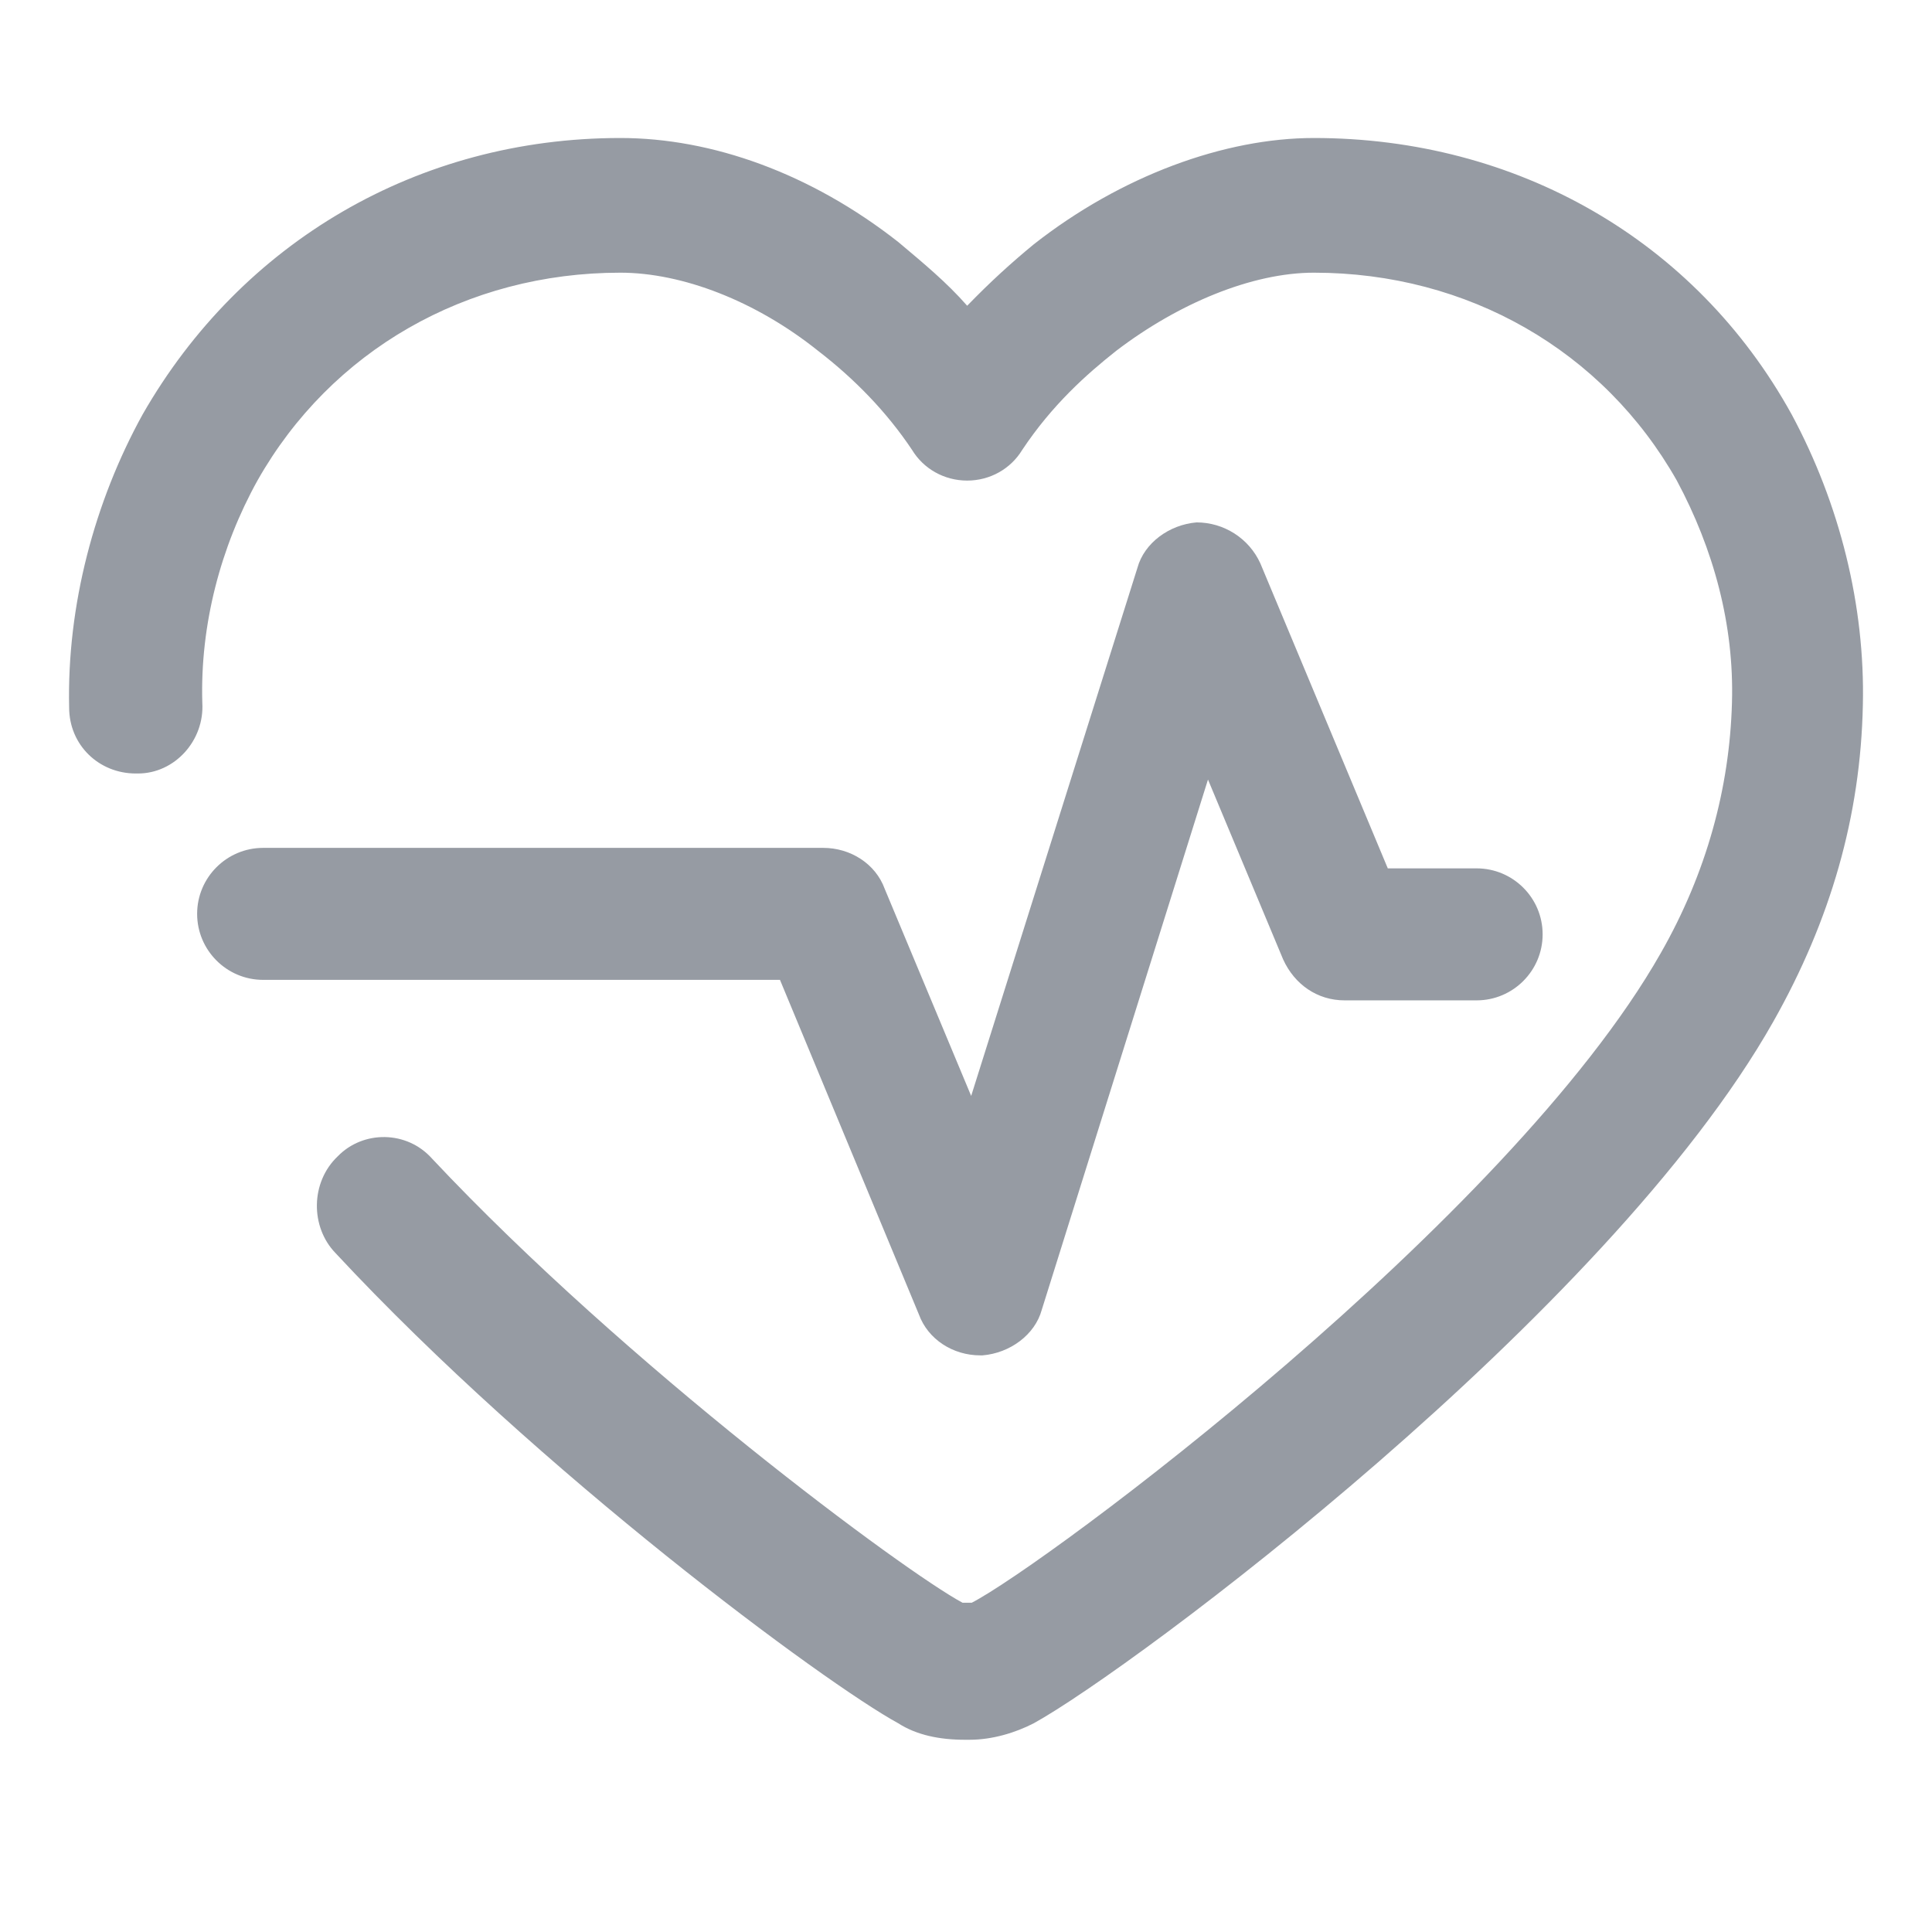 <?xml version="1.0" encoding="UTF-8"?>
<svg width="28px" height="28px" viewBox="0 0 28 28" version="1.1" xmlns="http://www.w3.org/2000/svg" xmlns:xlink="http://www.w3.org/1999/xlink">
    <!-- Generator: sketchtool 51.1 (57501) - http://www.bohemiancoding.com/sketch -->
    <title>F9EDBA04-7134-48C7-9B7F-DA56F610E120</title>
    <desc>Created with sketchtool.</desc>
    <defs></defs>
    <g id="industrial-landings" stroke="none" stroke-width="1" fill="none" fill-rule="evenodd">
        <g id="medicine" transform="translate(-716, -4049)">
            <g id="4" transform="translate(0, 3521)">
                <g id="txt" transform="translate(390, 277)">
                    <g id="Group-4" transform="translate(0, 170)">
                        <g id="3-copy" transform="translate(326, 81)">
                            <g id="ic_hotels">
                                <rect id="Rectangle-7" x="0" y="0" width="28" height="28"></rect>
                                <g id="Group-11" opacity="0.8" transform="translate(1, 2)" fill="#7C828C" fill-rule="nonzero">
                                    <path d="M24.966,4.006 C23.568,1.472 20.972,7.78512901e-14 18.043,7.78512901e-14 C16.745,7.78512901e-14 15.247,0.548 13.982,1.541 C13.649,1.815 13.349,2.089 13.017,2.431 C12.717,2.089 12.384,1.815 12.018,1.507 C10.753,0.514 9.322,0 7.99,0 C5.061,0 2.498,1.507 1.067,4.006 C0.368,5.273 -0.031,6.779 0.002,8.252 C0.002,8.8 0.435,9.21 0.967,9.21 C0.967,9.21 0.967,9.21 1,9.21 C1.533,9.21 1.966,8.731 1.932,8.183 C1.899,7.053 2.199,5.923 2.731,4.965 C3.796,3.082 5.76,1.952 7.99,1.952 C8.889,1.952 9.954,2.363 10.853,3.082 C11.386,3.492 11.852,3.972 12.218,4.52 C12.384,4.794 12.684,4.965 13.017,4.965 C13.349,4.965 13.649,4.794 13.815,4.52 C14.248,3.869 14.747,3.424 15.18,3.082 C16.079,2.397 17.144,1.952 18.043,1.952 C20.273,1.952 22.237,3.082 23.302,4.965 C23.834,5.958 24.134,7.053 24.101,8.183 C24.067,9.416 23.734,10.648 23.069,11.813 C20.872,15.682 14.148,20.681 13.083,21.228 C13.083,21.228 13.083,21.228 13.05,21.228 L13.017,21.228 C12.983,21.228 12.983,21.228 12.983,21.228 C12.983,21.228 12.983,21.228 12.95,21.228 C12.118,20.783 8.09,17.804 5.261,14.791 C4.895,14.381 4.262,14.381 3.896,14.757 C3.497,15.134 3.497,15.784 3.863,16.161 C6.825,19.345 10.953,22.393 12.018,22.975 C12.284,23.146 12.617,23.214 12.983,23.214 L13.05,23.214 C13.383,23.214 13.716,23.112 13.982,22.975 C15.413,22.187 22.303,17.051 24.7,12.806 C25.532,11.333 25.965,9.827 25.998,8.217 C26.031,6.779 25.665,5.307 24.966,4.006 Z" id="Shape"></path>
                                    <path d="M12.317,17.049 C12.449,17.412 12.811,17.643 13.207,17.643 C13.207,17.643 13.24,17.643 13.24,17.643 C13.636,17.61 13.999,17.346 14.098,16.983 L16.507,9.298 L17.596,11.904 C17.761,12.267 18.091,12.498 18.487,12.498 L20.4,12.498 C20.928,12.498 21.357,12.069 21.357,11.541 C21.357,11.013 20.928,10.585 20.4,10.585 L19.113,10.585 L17.266,6.165 C17.101,5.802 16.738,5.571 16.342,5.571 C15.946,5.604 15.583,5.868 15.484,6.231 L13.075,13.883 L11.822,10.882 C11.69,10.519 11.327,10.288 10.931,10.288 L2.814,10.288 C2.286,10.288 1.857,10.717 1.857,11.244 C1.857,11.772 2.286,12.201 2.814,12.201 L10.304,12.201 L12.317,17.049 Z" id="Shape"></path>
                                </g>
                            </g>
                        </g>
                    </g>
                </g>
            </g>
        </g>
    </g>
</svg>